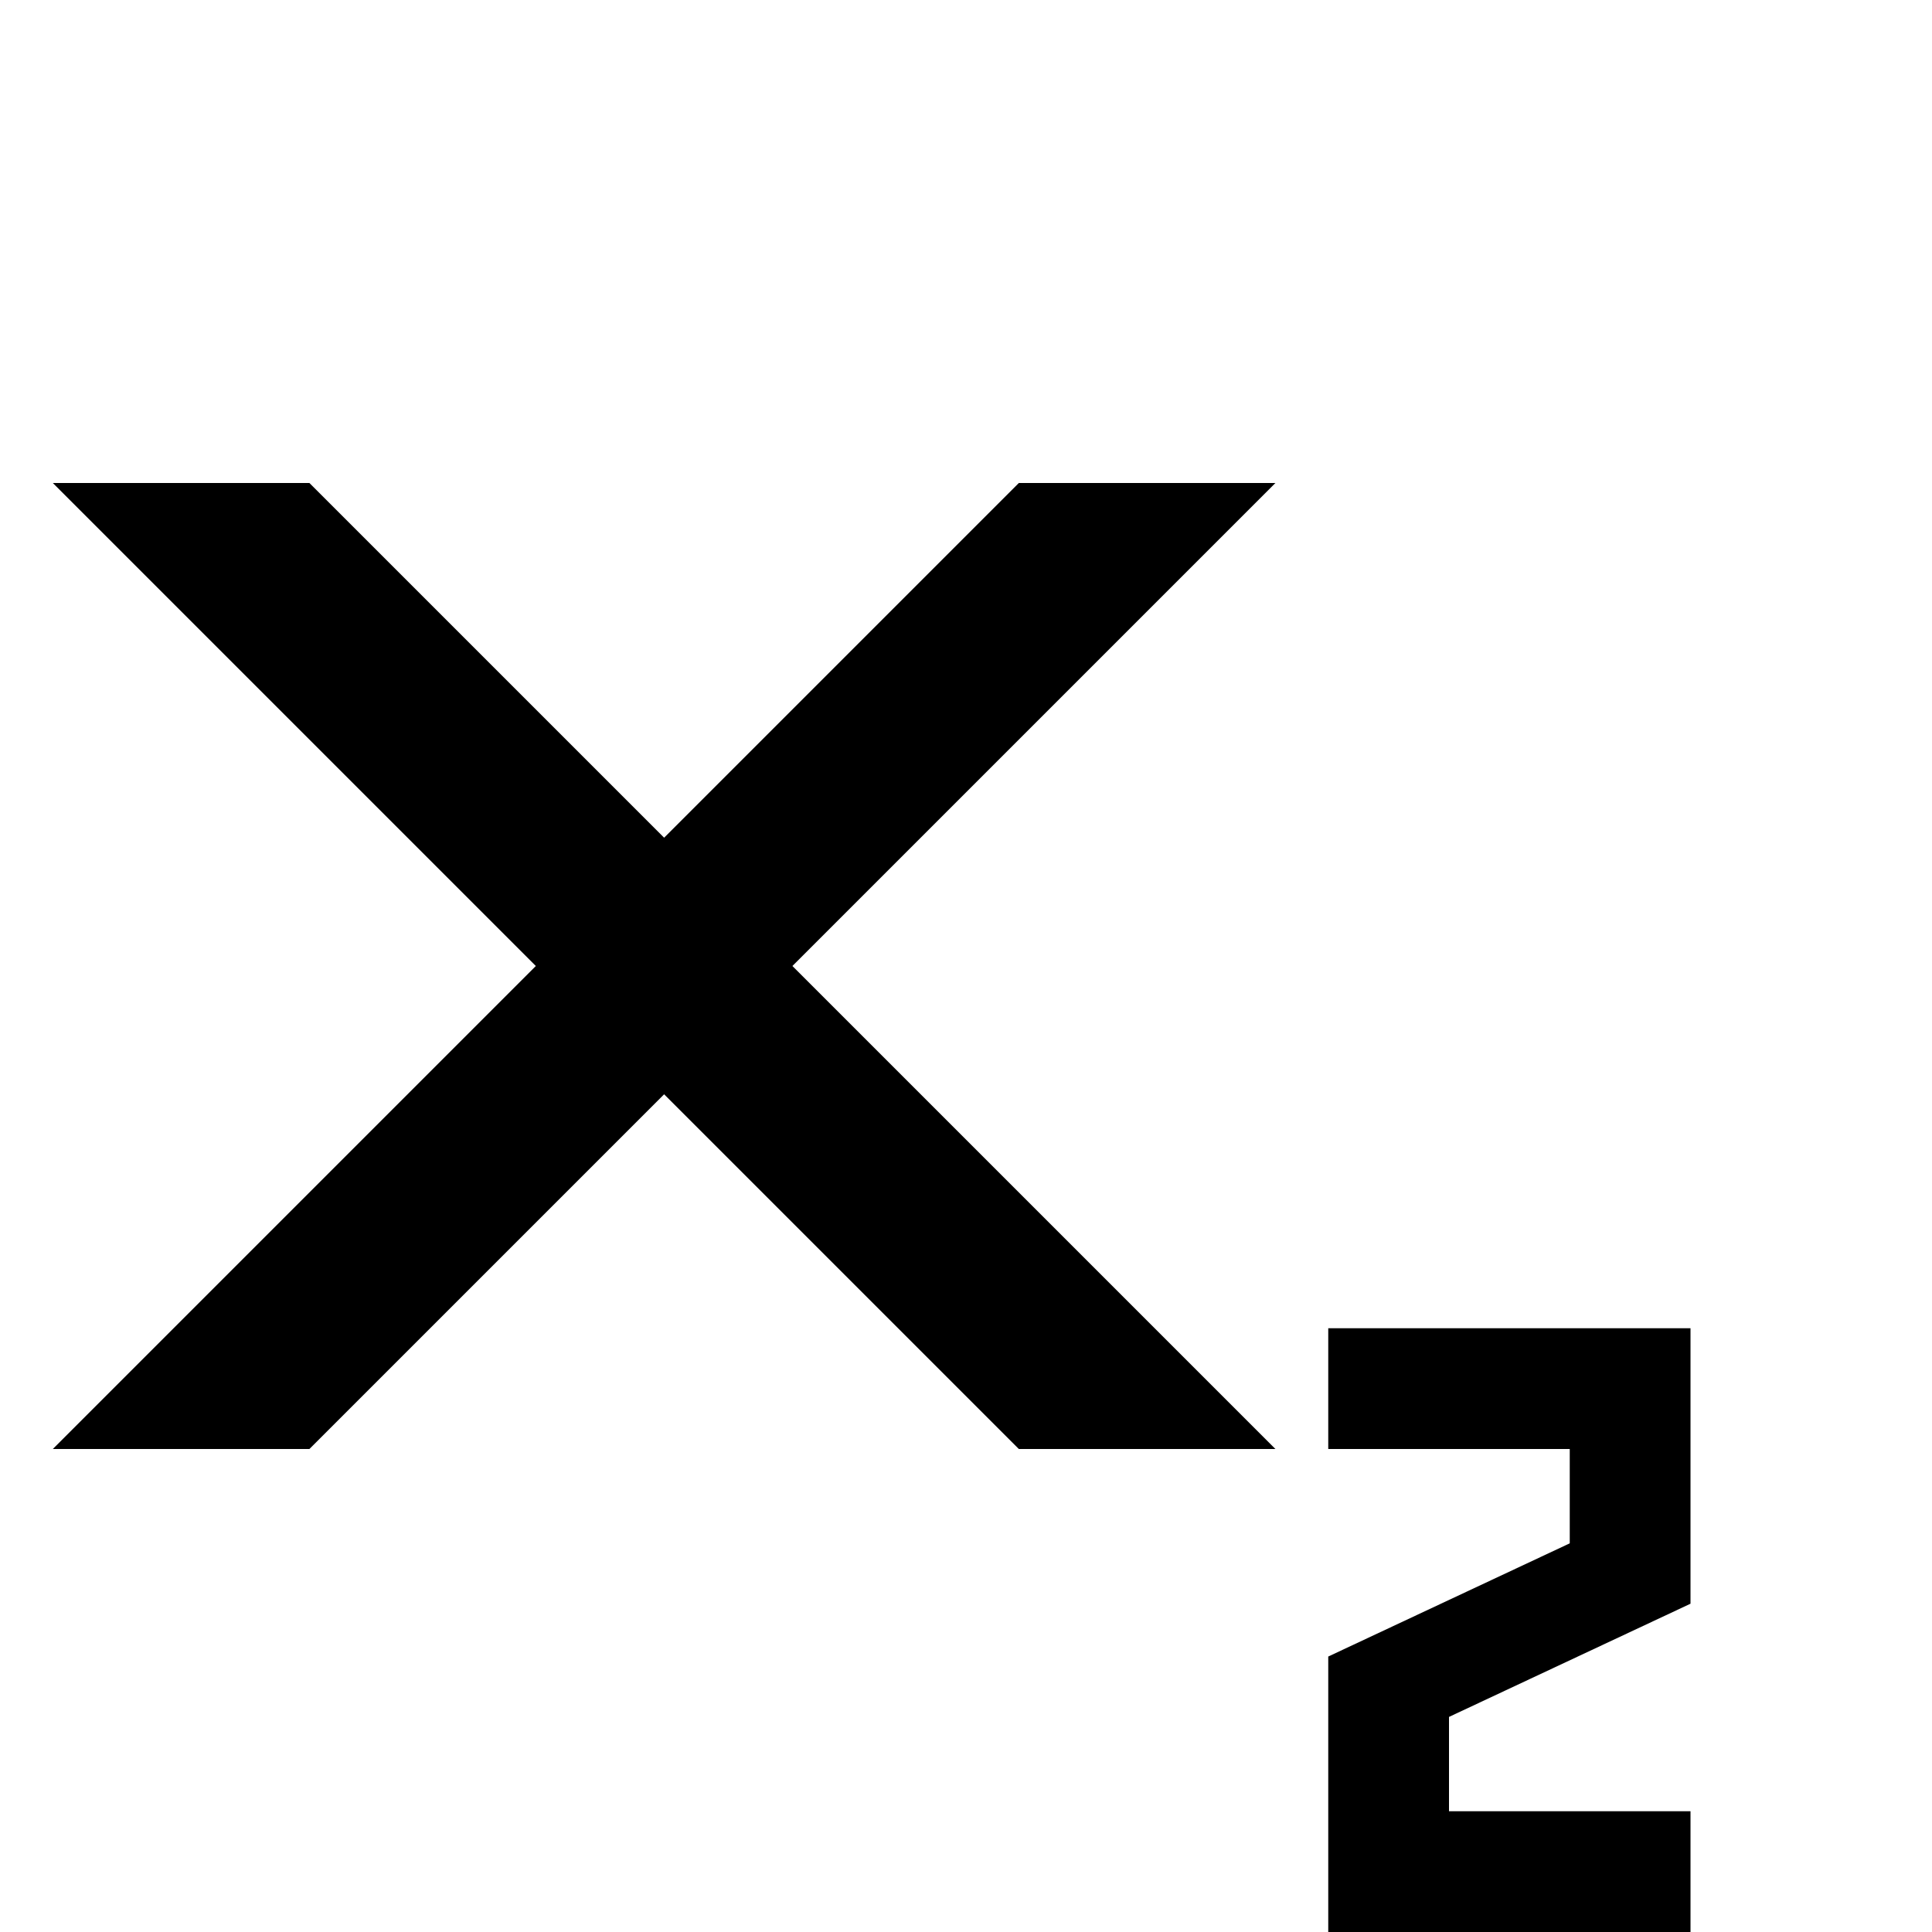 <svg xmlns="http://www.w3.org/2000/svg" viewBox="0 0 512 512"><path d="M384 455v25h64v32h-96v-73l64-30v-25h-64v-32h96v73zm-46-327h-68l-94 94-94-94h-68l128 128-128 128h68l94-94 94 94h68l-128-128z"/></svg>